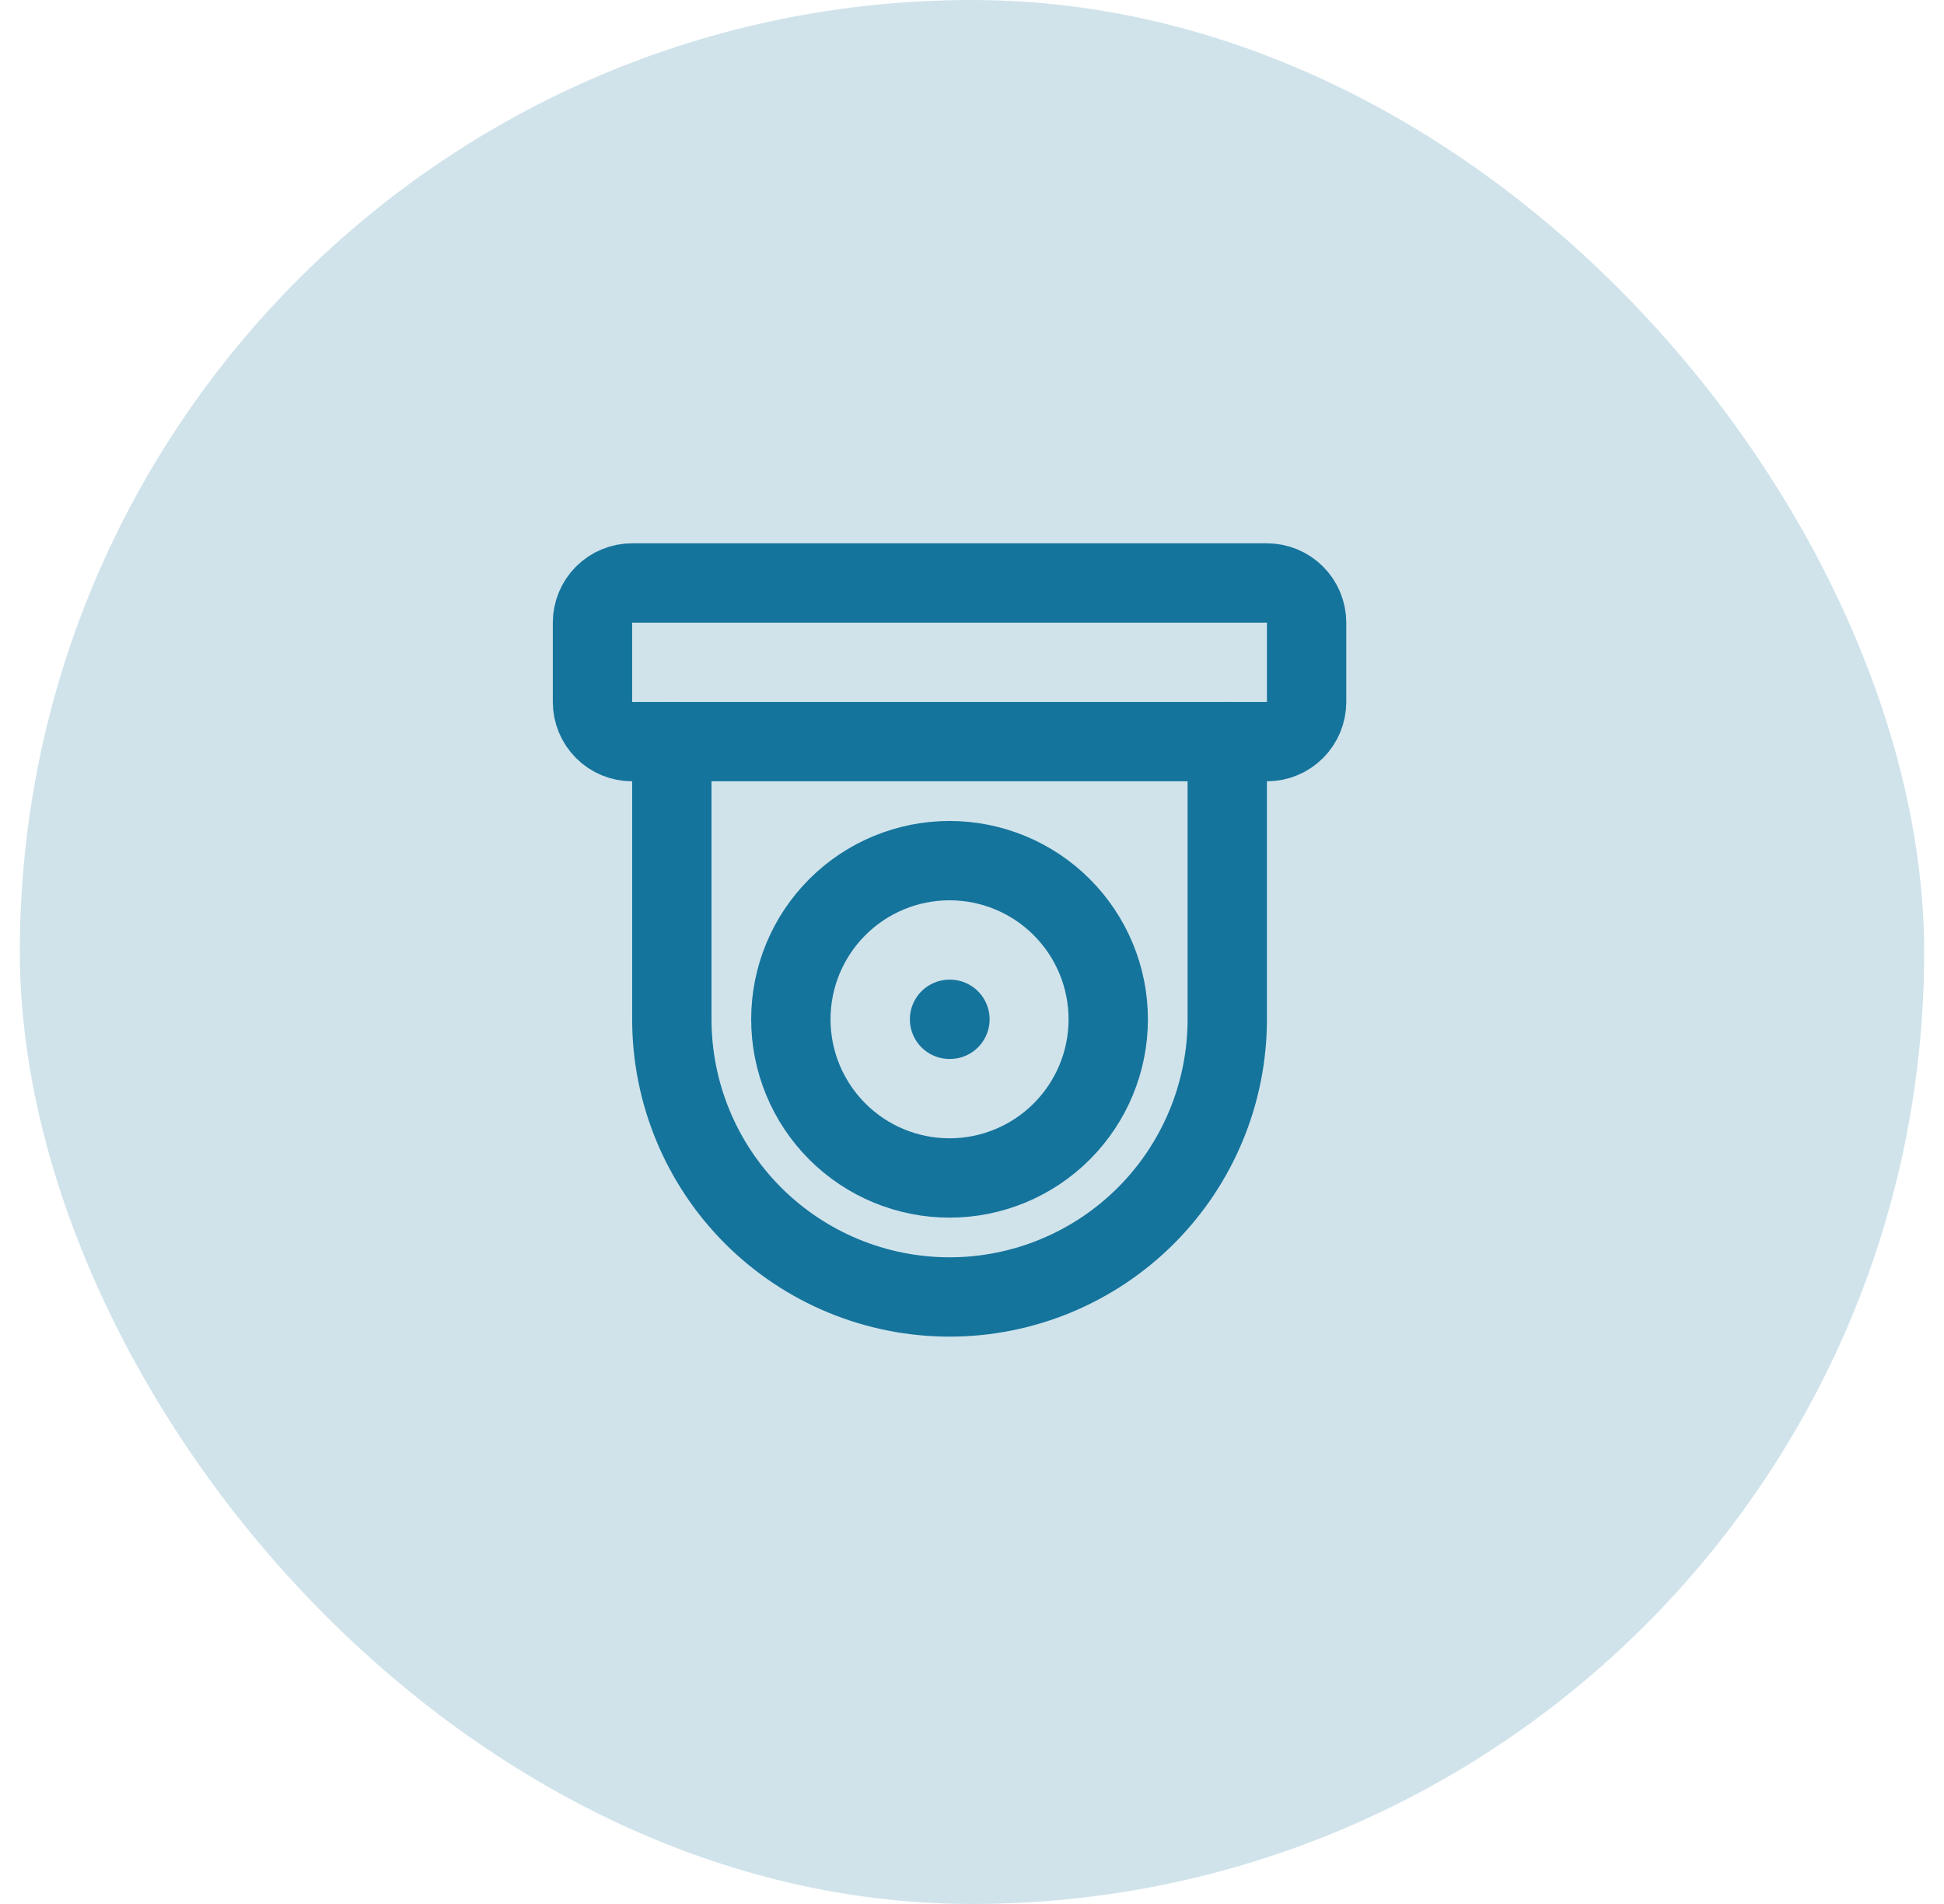 <svg width="49" height="48" viewBox="0 0 49 48" fill="none" xmlns="http://www.w3.org/2000/svg">
<rect x="0.5" width="48" height="48" rx="24" fill="#15749C" fill-opacity="0.2"/>
<path d="M14.934 15.697C14.934 15.432 15.039 15.177 15.226 14.99C15.414 14.802 15.668 14.697 15.934 14.697H31.934C32.199 14.697 32.453 14.802 32.641 14.99C32.828 15.177 32.934 15.432 32.934 15.697V17.697C32.934 17.962 32.828 18.216 32.641 18.404C32.453 18.592 32.199 18.697 31.934 18.697H15.934C15.668 18.697 15.414 18.592 15.226 18.404C15.039 18.216 14.934 17.962 14.934 17.697V15.697ZM19.934 25.697C19.934 26.758 20.355 27.775 21.105 28.525C21.855 29.276 22.873 29.697 23.934 29.697C24.994 29.697 26.012 29.276 26.762 28.525C27.512 27.775 27.934 26.758 27.934 25.697C27.934 24.636 27.512 23.619 26.762 22.869C26.012 22.118 24.994 21.697 23.934 21.697C22.873 21.697 21.855 22.118 21.105 22.869C20.355 23.619 19.934 24.636 19.934 25.697Z" stroke="#15749C" stroke-width="2" stroke-linecap="round" stroke-linejoin="round"/>
<path d="M30.934 18.697V25.697C30.934 27.553 30.196 29.334 28.883 30.647C27.571 31.959 25.79 32.697 23.934 32.697C22.077 32.697 20.297 31.959 18.984 30.647C17.671 29.334 16.934 27.553 16.934 25.697V18.697M23.934 25.697H23.944" stroke="#15749C" stroke-width="2" stroke-linecap="round" stroke-linejoin="round"/>
</svg>

